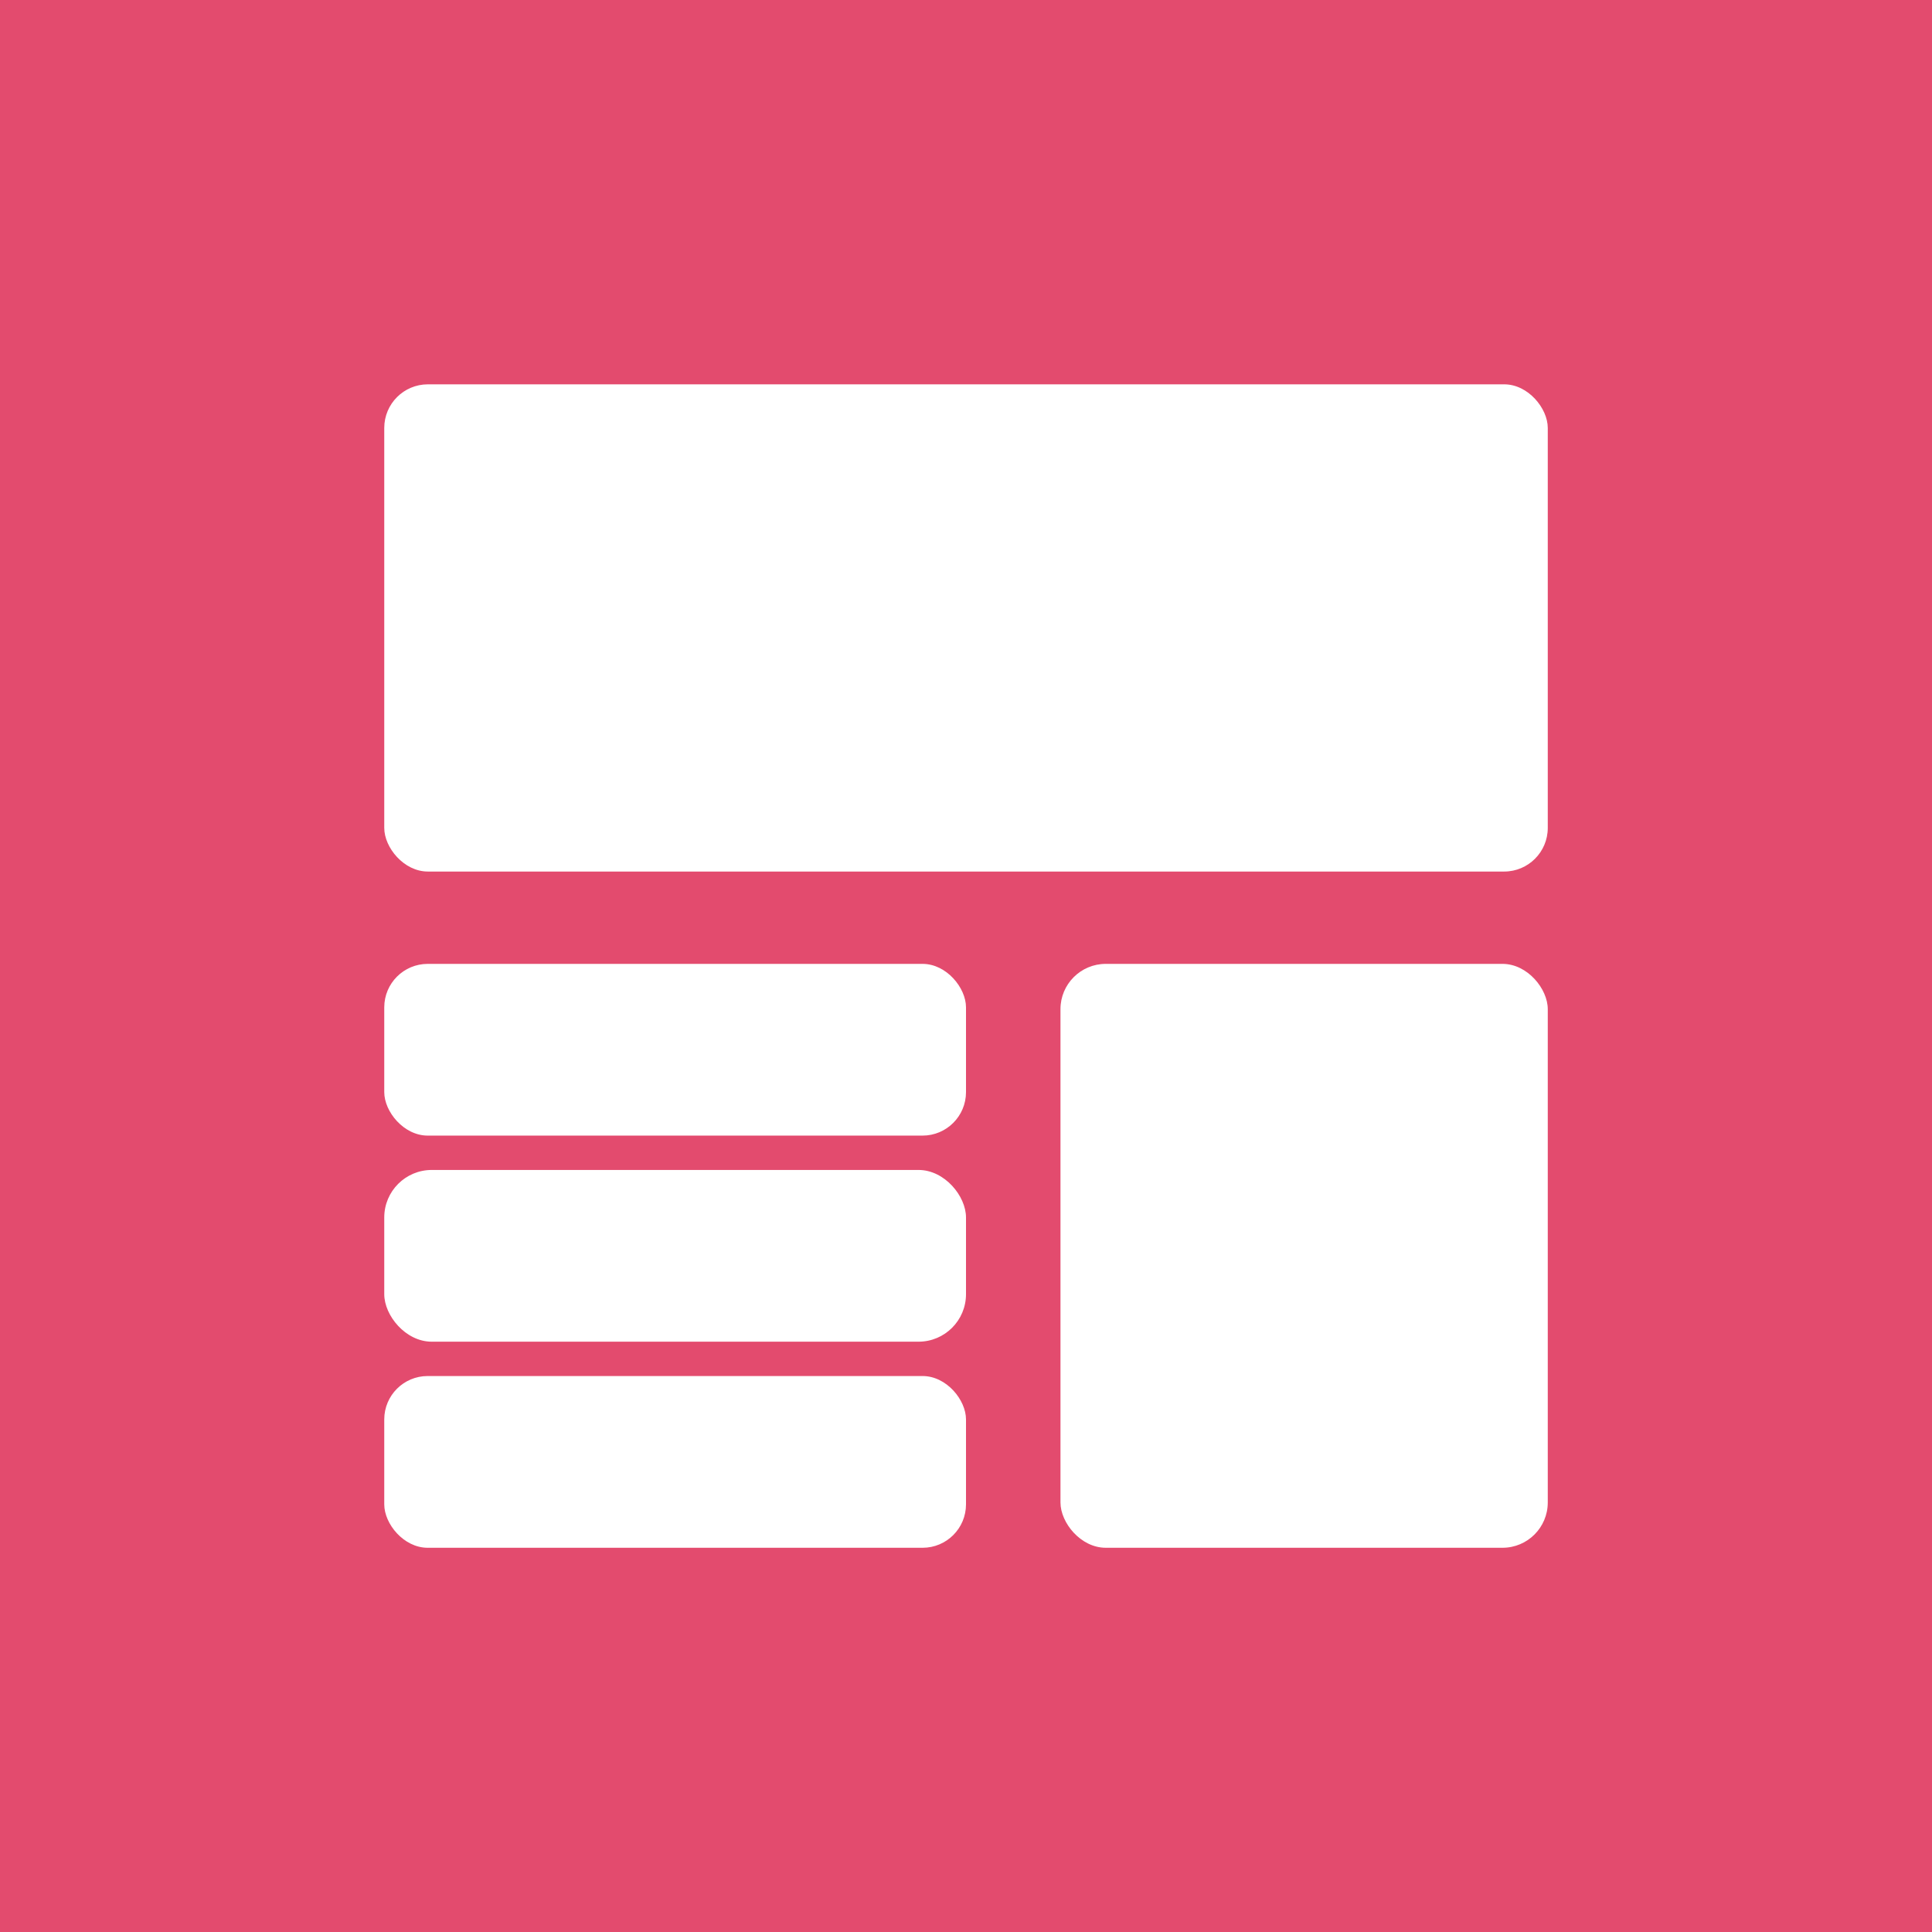 <?xml version="1.0" encoding="UTF-8"?>
<!-- Created with Inkscape (http://www.inkscape.org/) -->
<svg id="SVGRoot" version="1.1" viewBox="0 0 300 300" xmlns="http://www.w3.org/2000/svg">
 <rect x="0" y="0" width="300" height="300" fill="#333333" stroke="none"/>
 <g>
  <rect width="300.33" height="300.33" fill="#e34b6e" stroke="#e34b6e"/>
 </g>
 <g>
  <rect x="59.667" y="59.678" width="180.67" height="75.655" ry="6.773" fill="#fff" fill-rule="evenodd"/>
 </g>
 <g>
  <rect x="59.667" y="149.67" width="90.333" height="26.667" ry="6.751" fill="#fff"/>
 </g>
 <g>
  <rect x="164.67" y="149.67" width="75.667" height="90.667" ry="7.031" fill="#fff"/>
 </g>
 <rect x="59.667" y="181.67" width="90.333" height="26.667" ry="7.375" fill="#fff"/>
 <g>
  <rect x="59.667" y="213.67" width="90.333" height="26.667" ry="6.739" fill="#fff"/>
 </g>
</svg>
